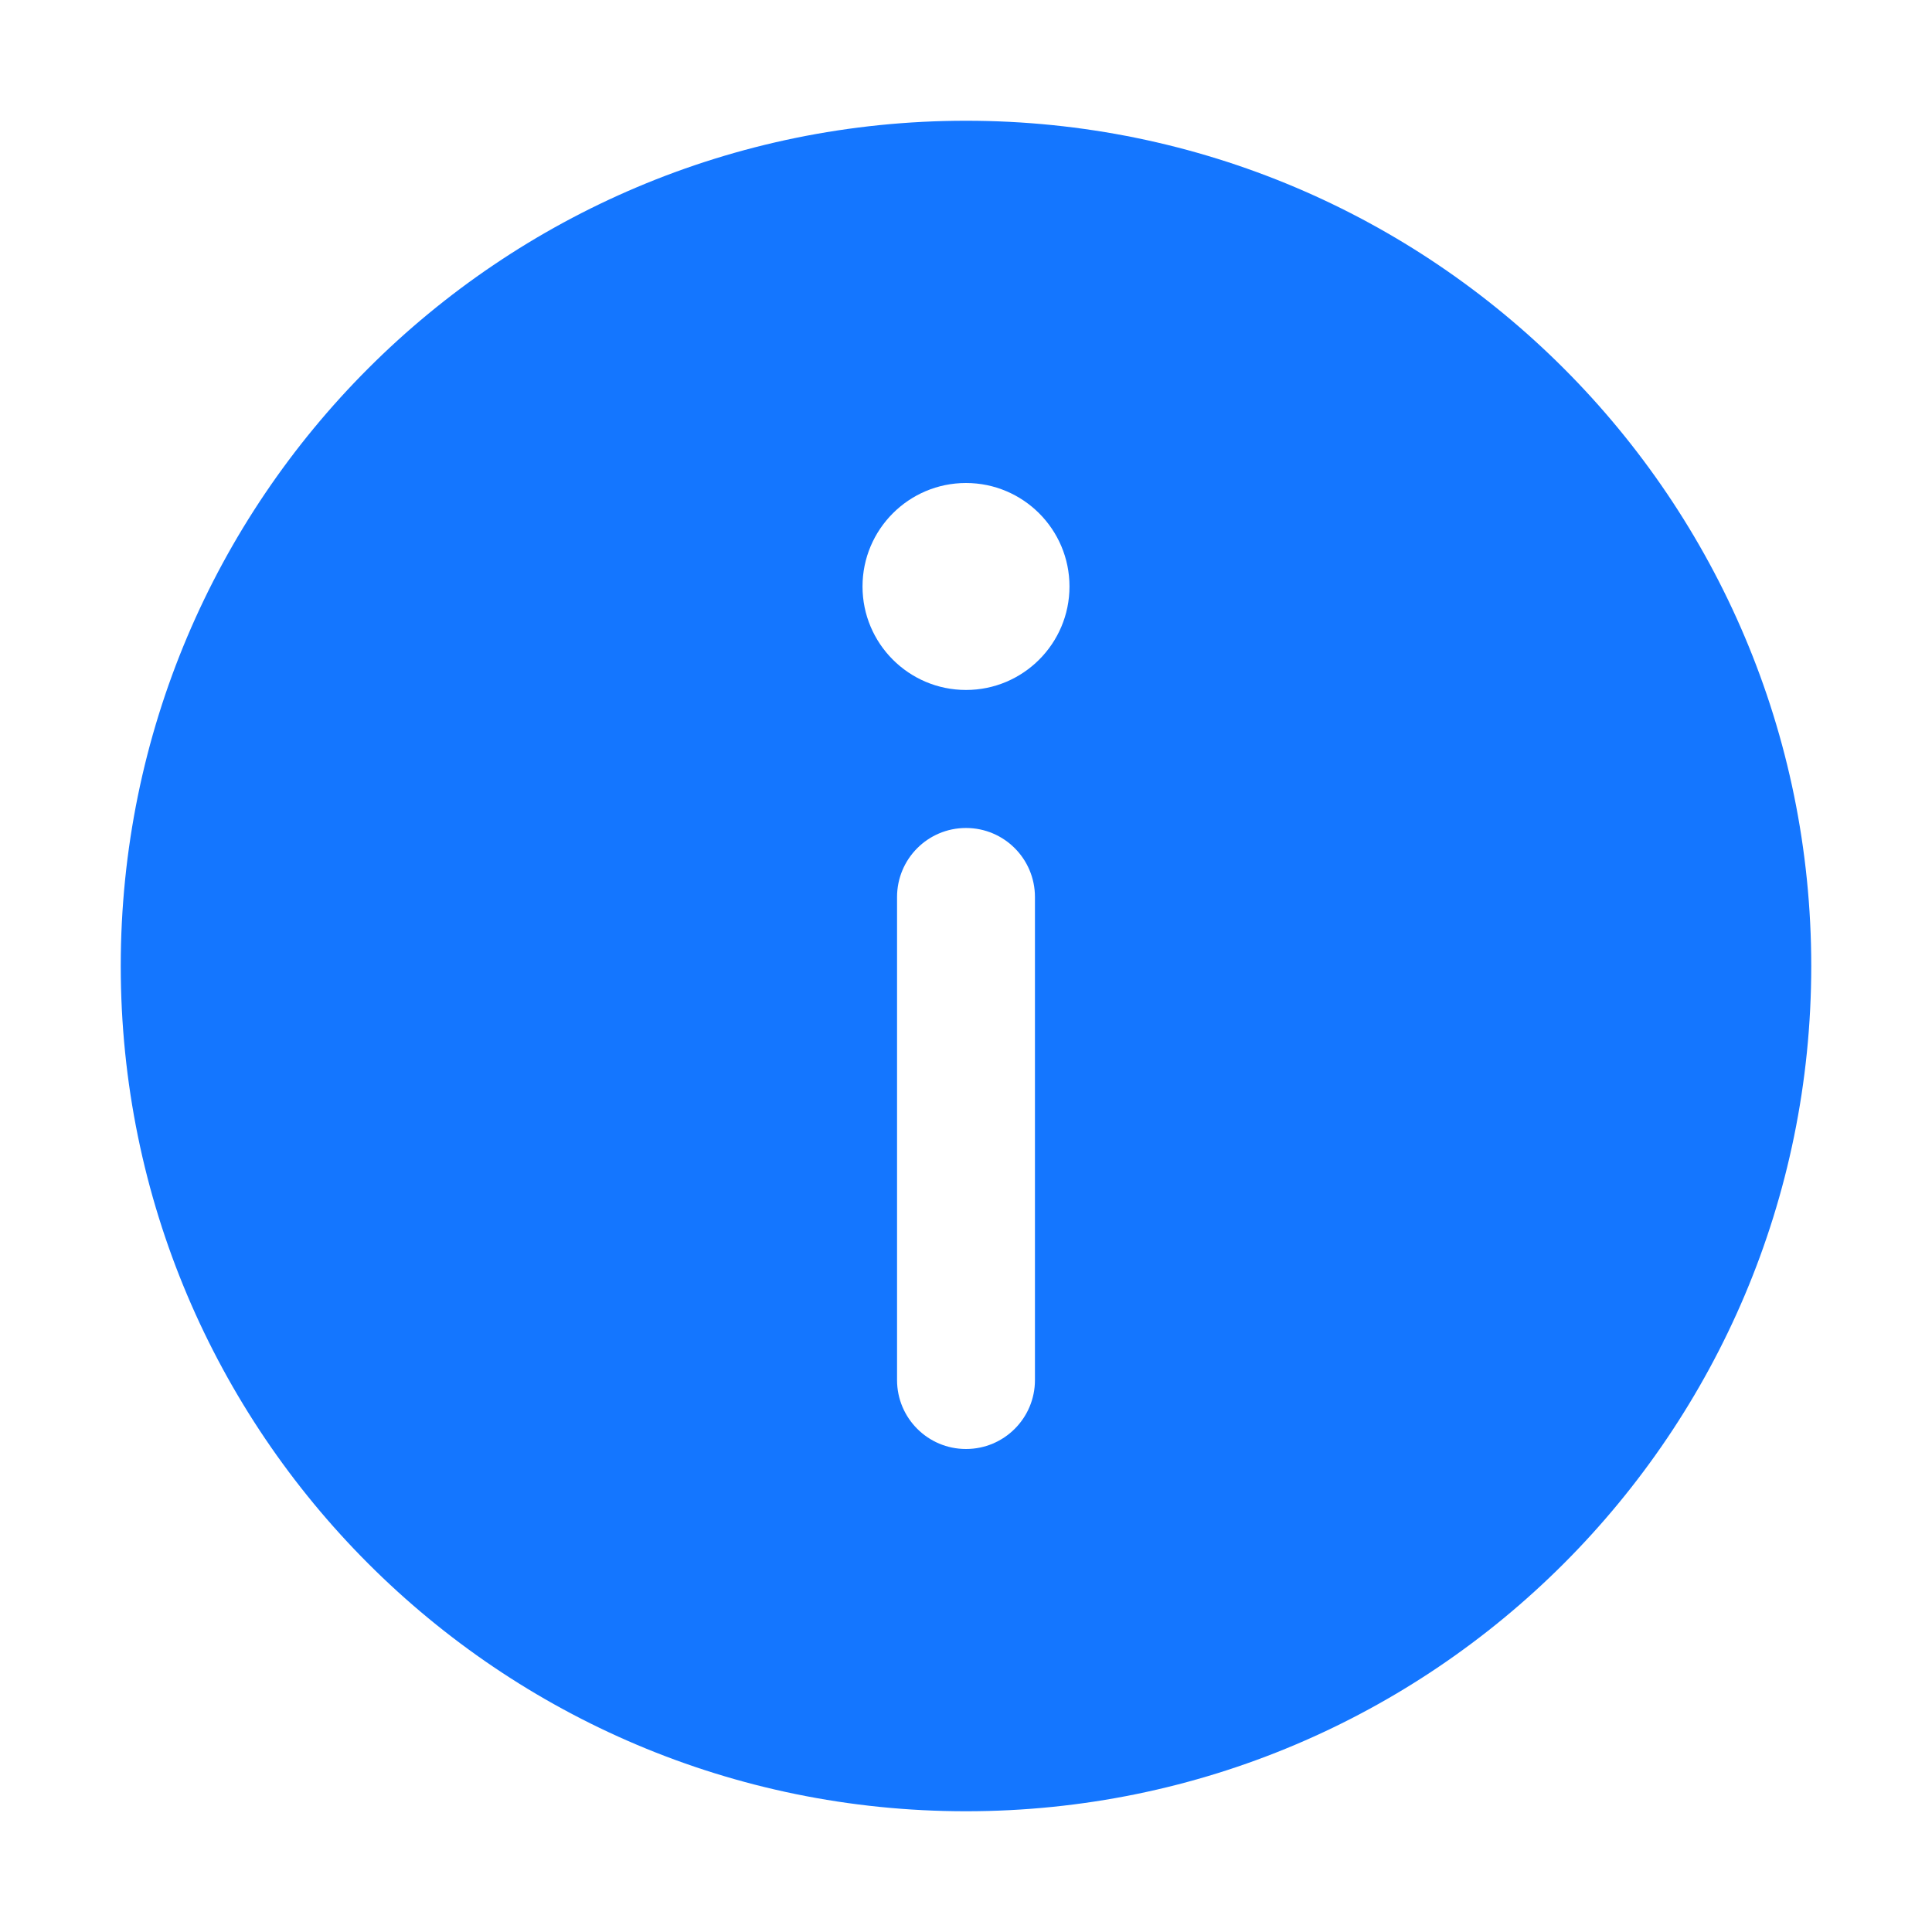<?xml version="1.0" encoding="UTF-8"?>
<svg viewBox="0 0 16 16" version="1.1" xmlns="http://www.w3.org/2000/svg" xmlns:xlink="http://www.w3.org/1999/xlink">
    <title>icon/alert/prompt/16</title>
    <g id="icon/alert/prompt/16" stroke="none" stroke-width="1" fill="none" fill-rule="evenodd">
        <path d="M8,1 C4.134,1 1,4.134 1,8 C1,11.866 4.134,15 8,15 C11.866,15 15,11.866 15,8 C15,4.134 11.866,1 8,1 Z M8,5.714 C7.527,5.714 7.143,5.33 7.143,4.857 C7.143,4.384 7.527,4 8,4 C8.473,4 8.857,4.384 8.857,4.857 C8.857,5.33 8.473,5.714 8,5.714 Z M8,6.857 C8.316,6.857 8.571,7.113 8.571,7.429 L8.571,11.429 C8.571,11.744 8.316,12 8,12 C7.684,12 7.429,11.744 7.429,11.429 L7.429,7.429 C7.429,7.113 7.684,6.857 8,6.857 Z" id="形状" fill="#1476FF"></path>
    </g>
</svg>